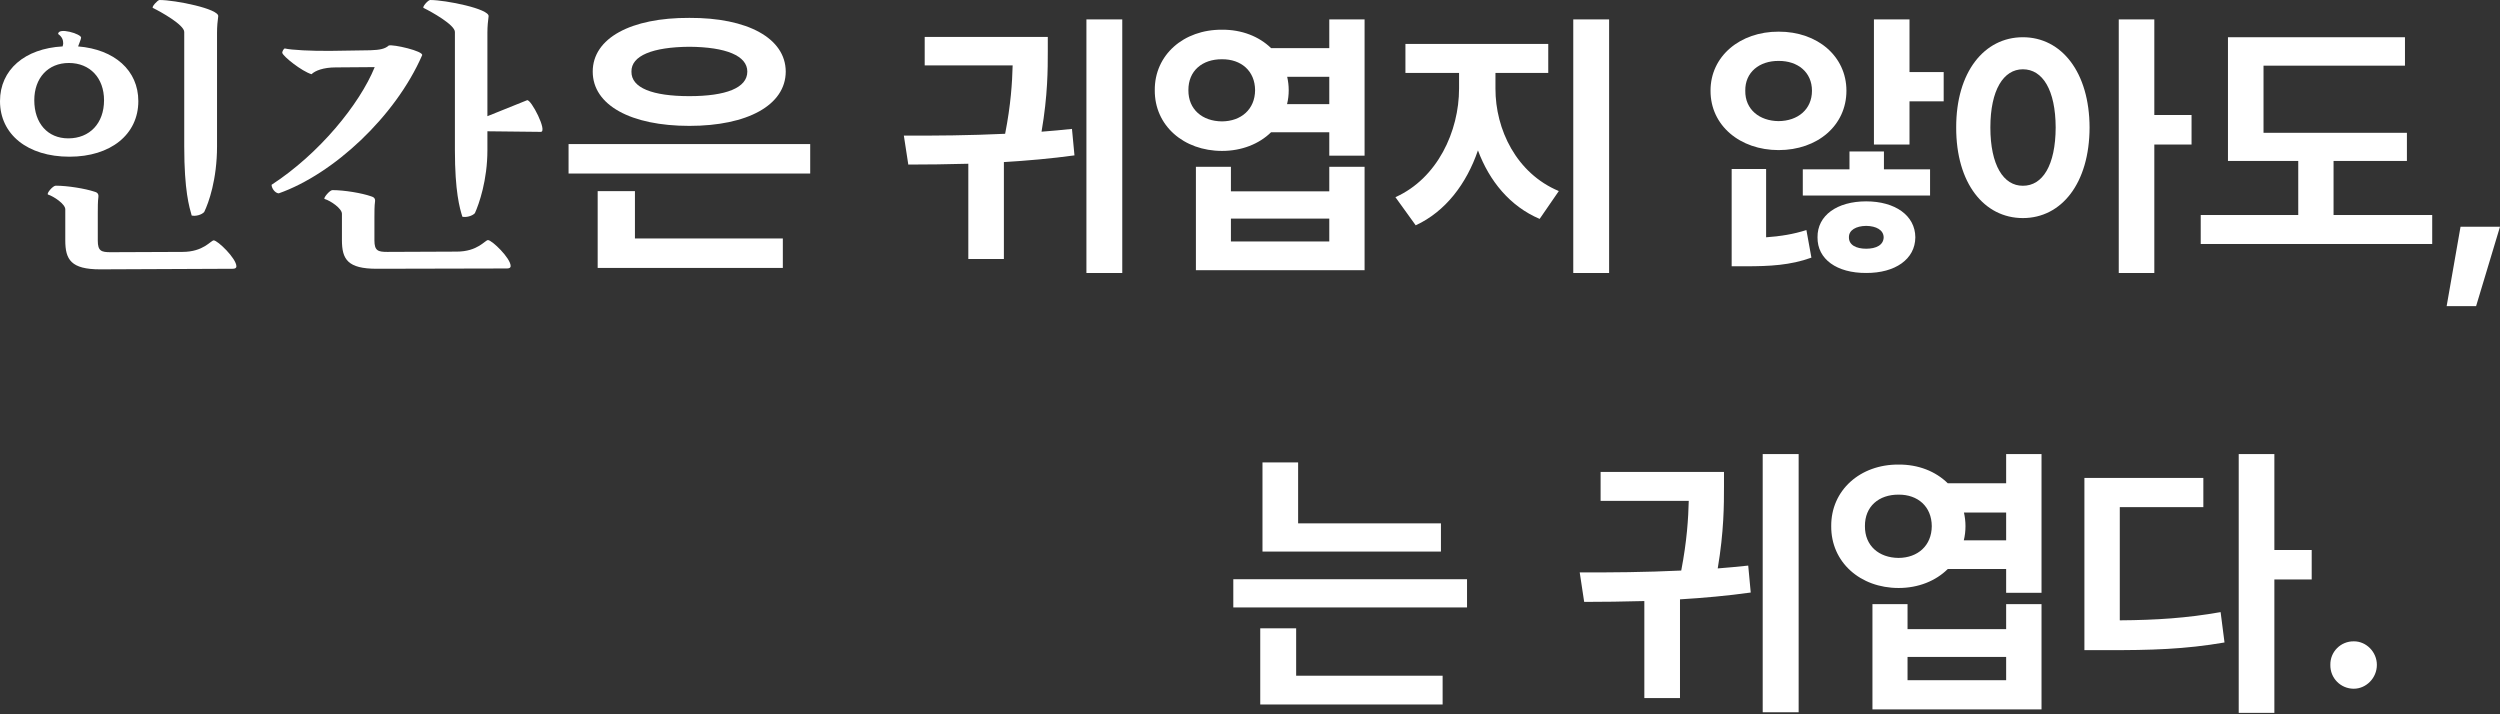 <svg width="245" height="70" viewBox="0 0 245 70" fill="none" xmlns="http://www.w3.org/2000/svg">
<rect x="0" y="0" width="245" height="70" fill="#333333" stroke="none"/>
<path d="M14.987 0.782C14.812 0.695 15.455 0 15.63 0C17.179 0 21.473 0.869 21.386 1.594C21.327 2.028 21.269 2.579 21.269 3.187V14.343C21.269 17.588 20.451 19.877 20.012 20.775C19.75 21.065 19.165 21.21 18.785 21.123C18.552 20.283 18.055 18.718 18.055 14.343V3.129C18.055 2.434 15.718 1.13 14.987 0.782ZM13.556 9.91C13.556 13.184 10.839 15.357 6.807 15.357C2.717 15.357 0 13.184 0 9.91C0 6.838 2.425 4.752 6.135 4.549C6.164 4.433 6.194 4.346 6.194 4.259C6.194 3.941 6.106 3.622 5.697 3.332C5.697 2.637 7.947 3.332 7.947 3.68C7.947 3.825 7.771 4.23 7.654 4.549C11.219 4.839 13.556 6.896 13.556 9.91ZM3.36 9.823C3.36 12.083 4.674 13.56 6.69 13.56C8.794 13.56 10.196 12.083 10.196 9.823C10.196 7.649 8.823 6.172 6.749 6.172C4.704 6.172 3.36 7.649 3.36 9.823ZM20.947 23.557C21.327 23.557 23.168 25.324 23.168 26.107C23.168 26.252 23.051 26.339 22.817 26.339L9.816 26.396C6.953 26.396 6.398 25.44 6.398 23.557V20.515C6.398 19.993 5.259 19.24 4.704 19.066C4.528 18.979 5.171 18.197 5.463 18.197C6.632 18.197 8.356 18.486 9.232 18.776C9.437 18.834 9.699 18.921 9.641 19.326C9.583 19.732 9.583 20.341 9.583 20.891V23.586C9.583 24.6 9.933 24.716 10.839 24.716L17.88 24.687C19.954 24.687 20.655 23.557 20.947 23.557Z" fill="white"/>
<path d="M47.766 11.387L51.651 9.823C52.031 9.678 53.697 12.923 52.995 12.923L47.766 12.865V14.72C47.766 17.646 46.948 19.993 46.539 20.891C46.276 21.181 45.662 21.326 45.312 21.239C45.049 20.399 44.581 18.776 44.581 14.72V3.129C44.581 2.434 42.244 1.13 41.514 0.782C41.339 0.695 41.952 0 42.157 0C43.676 0 47.97 0.869 47.883 1.594C47.824 2.028 47.766 2.579 47.766 3.187V11.387ZM41.368 5.418C38.738 11.445 32.662 17.067 27.315 18.95C26.935 18.921 26.614 18.428 26.614 18.11C31.288 15.067 35.233 10.228 36.722 6.577L32.895 6.606C31.698 6.606 30.879 6.925 30.529 7.273C29.565 6.983 27.753 5.534 27.666 5.187C27.637 5.071 27.812 4.723 27.929 4.752C28.513 4.897 30.558 5.013 32.516 4.984L36.284 4.926C37.248 4.897 37.745 4.781 38.096 4.462C38.505 4.317 41.543 5.013 41.368 5.418ZM47.824 23.528C48.204 23.528 50.045 25.295 50.045 26.078C50.045 26.223 49.928 26.31 49.694 26.31L36.927 26.339C34.064 26.339 33.509 25.411 33.509 23.528V20.949C33.509 20.428 32.399 19.674 31.814 19.5C31.639 19.442 32.311 18.631 32.574 18.631C33.742 18.631 35.466 18.921 36.372 19.24C36.547 19.298 36.81 19.384 36.752 19.761C36.693 20.167 36.693 20.804 36.693 21.326V23.557C36.693 24.571 37.044 24.687 37.95 24.687L44.757 24.658C46.831 24.658 47.532 23.528 47.824 23.528Z" fill="white"/>
<path d="M79.4 14.119V17.005H55.719V14.119H79.4ZM58.087 7.017C58.087 3.734 61.839 1.725 67.56 1.753C73.237 1.725 76.989 3.734 77.003 7.017C76.989 10.313 73.237 12.336 67.56 12.336C61.839 12.336 58.087 10.313 58.087 7.017ZM58.572 26.258V18.731H62.224V23.372H76.718V26.258H58.572ZM61.882 7.017C61.853 8.615 63.95 9.422 67.56 9.422C71.14 9.422 73.237 8.615 73.237 7.017C73.237 5.46 71.14 4.611 67.56 4.583C63.95 4.611 61.853 5.46 61.882 7.017Z" fill="white"/>
<path d="M245 22.218L242.658 30H239.771L241.133 22.218H245Z" fill="white"/>
<path d="M235.877 13.015V15.773H228.688V21.071H238.356V23.911H215.671V21.071H225.229V15.773H218.34V3.649H235.687V6.435H221.825V13.015H235.877Z" fill="white"/>
<path d="M198.242 3.649C202.028 3.649 204.765 7.076 204.778 12.497C204.765 17.958 202.028 21.371 198.242 21.371C194.443 21.371 191.693 17.958 191.707 12.497C191.693 7.076 194.443 3.649 198.242 3.649ZM195.056 12.497C195.056 16.197 196.35 18.217 198.242 18.204C200.176 18.217 201.442 16.197 201.456 12.497C201.442 8.81 200.176 6.79 198.242 6.79C196.35 6.79 195.056 8.81 195.056 12.497ZM207.638 26.751V1.902H211.123V11.268H214.772V14.162H211.123V26.751H207.638Z" fill="white"/>
<path d="M174.305 3.103C178.117 3.09 180.95 5.52 180.95 8.892C180.95 12.292 178.117 14.709 174.305 14.709C170.519 14.709 167.619 12.292 167.633 8.892C167.619 5.52 170.519 3.09 174.305 3.103ZM169.703 26.095V16.565H173.079V23.255C174.455 23.16 175.748 22.955 177.028 22.545L177.518 25.249C175.435 26 173.433 26.095 171.064 26.095H169.703ZM171.037 8.892C171.01 10.722 172.426 11.855 174.305 11.869C176.184 11.855 177.573 10.722 177.573 8.892C177.573 7.076 176.184 5.957 174.305 5.97C172.426 5.957 171.01 7.076 171.037 8.892ZM176.674 19.159V16.593H181.249V14.845H184.626V16.593H189.146V19.159H176.674ZM178.117 23.255C178.09 21.112 180.037 19.733 182.883 19.733C185.715 19.733 187.69 21.112 187.703 23.255C187.69 25.413 185.715 26.764 182.883 26.751C180.024 26.764 178.09 25.413 178.117 23.255ZM181.195 23.255C181.181 24.006 181.903 24.375 182.883 24.375C183.877 24.375 184.585 24.006 184.599 23.255C184.585 22.545 183.877 22.149 182.883 22.136C181.903 22.149 181.181 22.545 181.195 23.255ZM183.646 14.162V1.902H187.131V7.063H190.481V9.93H187.131V14.162H183.646Z" fill="white"/>
<path d="M146.555 8.674C146.542 12.688 148.611 16.988 152.764 18.723L150.885 21.453C147.971 20.211 145.956 17.739 144.839 14.736C143.723 17.999 141.667 20.73 138.739 22.081L136.751 19.323C140.864 17.48 142.988 12.879 142.988 8.674V7.145H137.732V4.305H151.729V7.145H146.555V8.674ZM154.18 26.751V1.902H157.693V26.751H154.18Z" fill="white"/>
<path d="M119.758 2.912C121.692 2.898 123.38 3.567 124.565 4.714H130.27V1.902H133.729V15.255H130.27V12.961H124.565C123.394 14.108 121.692 14.79 119.758 14.79C116 14.79 113.141 12.306 113.168 8.838C113.141 5.383 116 2.885 119.758 2.912ZM116.463 8.838C116.45 10.722 117.825 11.882 119.758 11.896C121.624 11.882 122.985 10.722 122.999 8.838C122.985 6.94 121.624 5.793 119.758 5.807C117.825 5.793 116.45 6.94 116.463 8.838ZM117.199 26.477V16.347H120.63V18.75H130.27V16.347H133.729V26.477H117.199ZM120.63 23.665H130.27V21.426H120.63V23.665ZM126.131 10.203H130.27V7.527H126.144C126.24 7.95 126.294 8.387 126.294 8.838C126.294 9.315 126.24 9.766 126.131 10.203Z" fill="white"/>
<path d="M109.982 1.902V26.751H106.469V1.902H109.982ZM88.577 13.289C91.6 13.302 95.045 13.275 98.503 13.111C99.062 10.271 99.198 8.073 99.239 6.407H90.62V3.622H102.684V5.015C102.684 6.749 102.684 9.343 102.071 12.906C103.078 12.824 104.072 12.742 105.053 12.633L105.298 15.227C103.01 15.541 100.682 15.746 98.381 15.883V25.385H94.895V16.047C92.839 16.101 90.865 16.128 89.013 16.128L88.577 13.289Z" fill="white"/>
<path d="M141.212 51.289V54.054H123.724V45.317H127.216V51.289H141.212ZM120.864 59.529V56.764H143.769V59.529H120.864ZM123.504 69.04V61.575H127.023V66.22H141.377V69.04H123.504Z" fill="white"/>
<path d="M176.267 44.499V69.802H172.745V44.499H176.267ZM154.812 56.094C157.842 56.108 161.295 56.08 164.761 55.913C165.321 53.022 165.457 50.783 165.498 49.087H156.859V46.251H168.951V47.669C168.951 49.435 168.951 52.076 168.337 55.705C169.347 55.621 170.343 55.538 171.326 55.427L171.572 58.068C169.279 58.388 166.945 58.597 164.639 58.736V68.412H161.145V58.903C159.084 58.958 157.105 58.986 155.249 58.986L154.812 56.094Z" fill="white"/>
<path d="M186.066 45.528C188.004 45.514 189.696 46.195 190.884 47.363H196.602V44.499H200.069V58.096H196.602V55.761H190.884C189.71 56.928 188.004 57.623 186.066 57.623C182.299 57.623 179.433 55.093 179.46 51.562C179.433 48.044 182.299 45.5 186.066 45.528ZM182.763 51.562C182.749 53.48 184.128 54.662 186.066 54.676C187.936 54.662 189.301 53.48 189.314 51.562C189.301 49.629 187.936 48.462 186.066 48.475C184.128 48.462 182.749 49.629 182.763 51.562ZM183.5 69.524V59.208H186.939V61.655H196.602V59.208H200.069V69.524H183.5ZM186.939 66.66H196.602V64.38H186.939V66.66ZM192.453 52.952H196.602V50.227H192.467C192.562 50.658 192.617 51.103 192.617 51.562C192.617 52.048 192.562 52.507 192.453 52.952Z" fill="white"/>
<path d="M222.888 44.499V53.898H226.546V56.789H222.888V69.858H219.394V44.499H222.888ZM204.272 63.713V46.835H215.928V49.699H207.739V60.793C211.342 60.766 214.317 60.571 217.62 59.987L218.002 62.962C214.14 63.63 210.755 63.727 206.374 63.713H204.272Z" fill="white"/>
<path d="M230.668 67.495C229.385 67.495 228.347 66.452 228.375 65.159C228.347 63.88 229.385 62.837 230.668 62.851C231.882 62.837 232.933 63.88 232.933 65.159C232.933 66.452 231.882 67.495 230.668 67.495Z" fill="white"/>
</svg>

